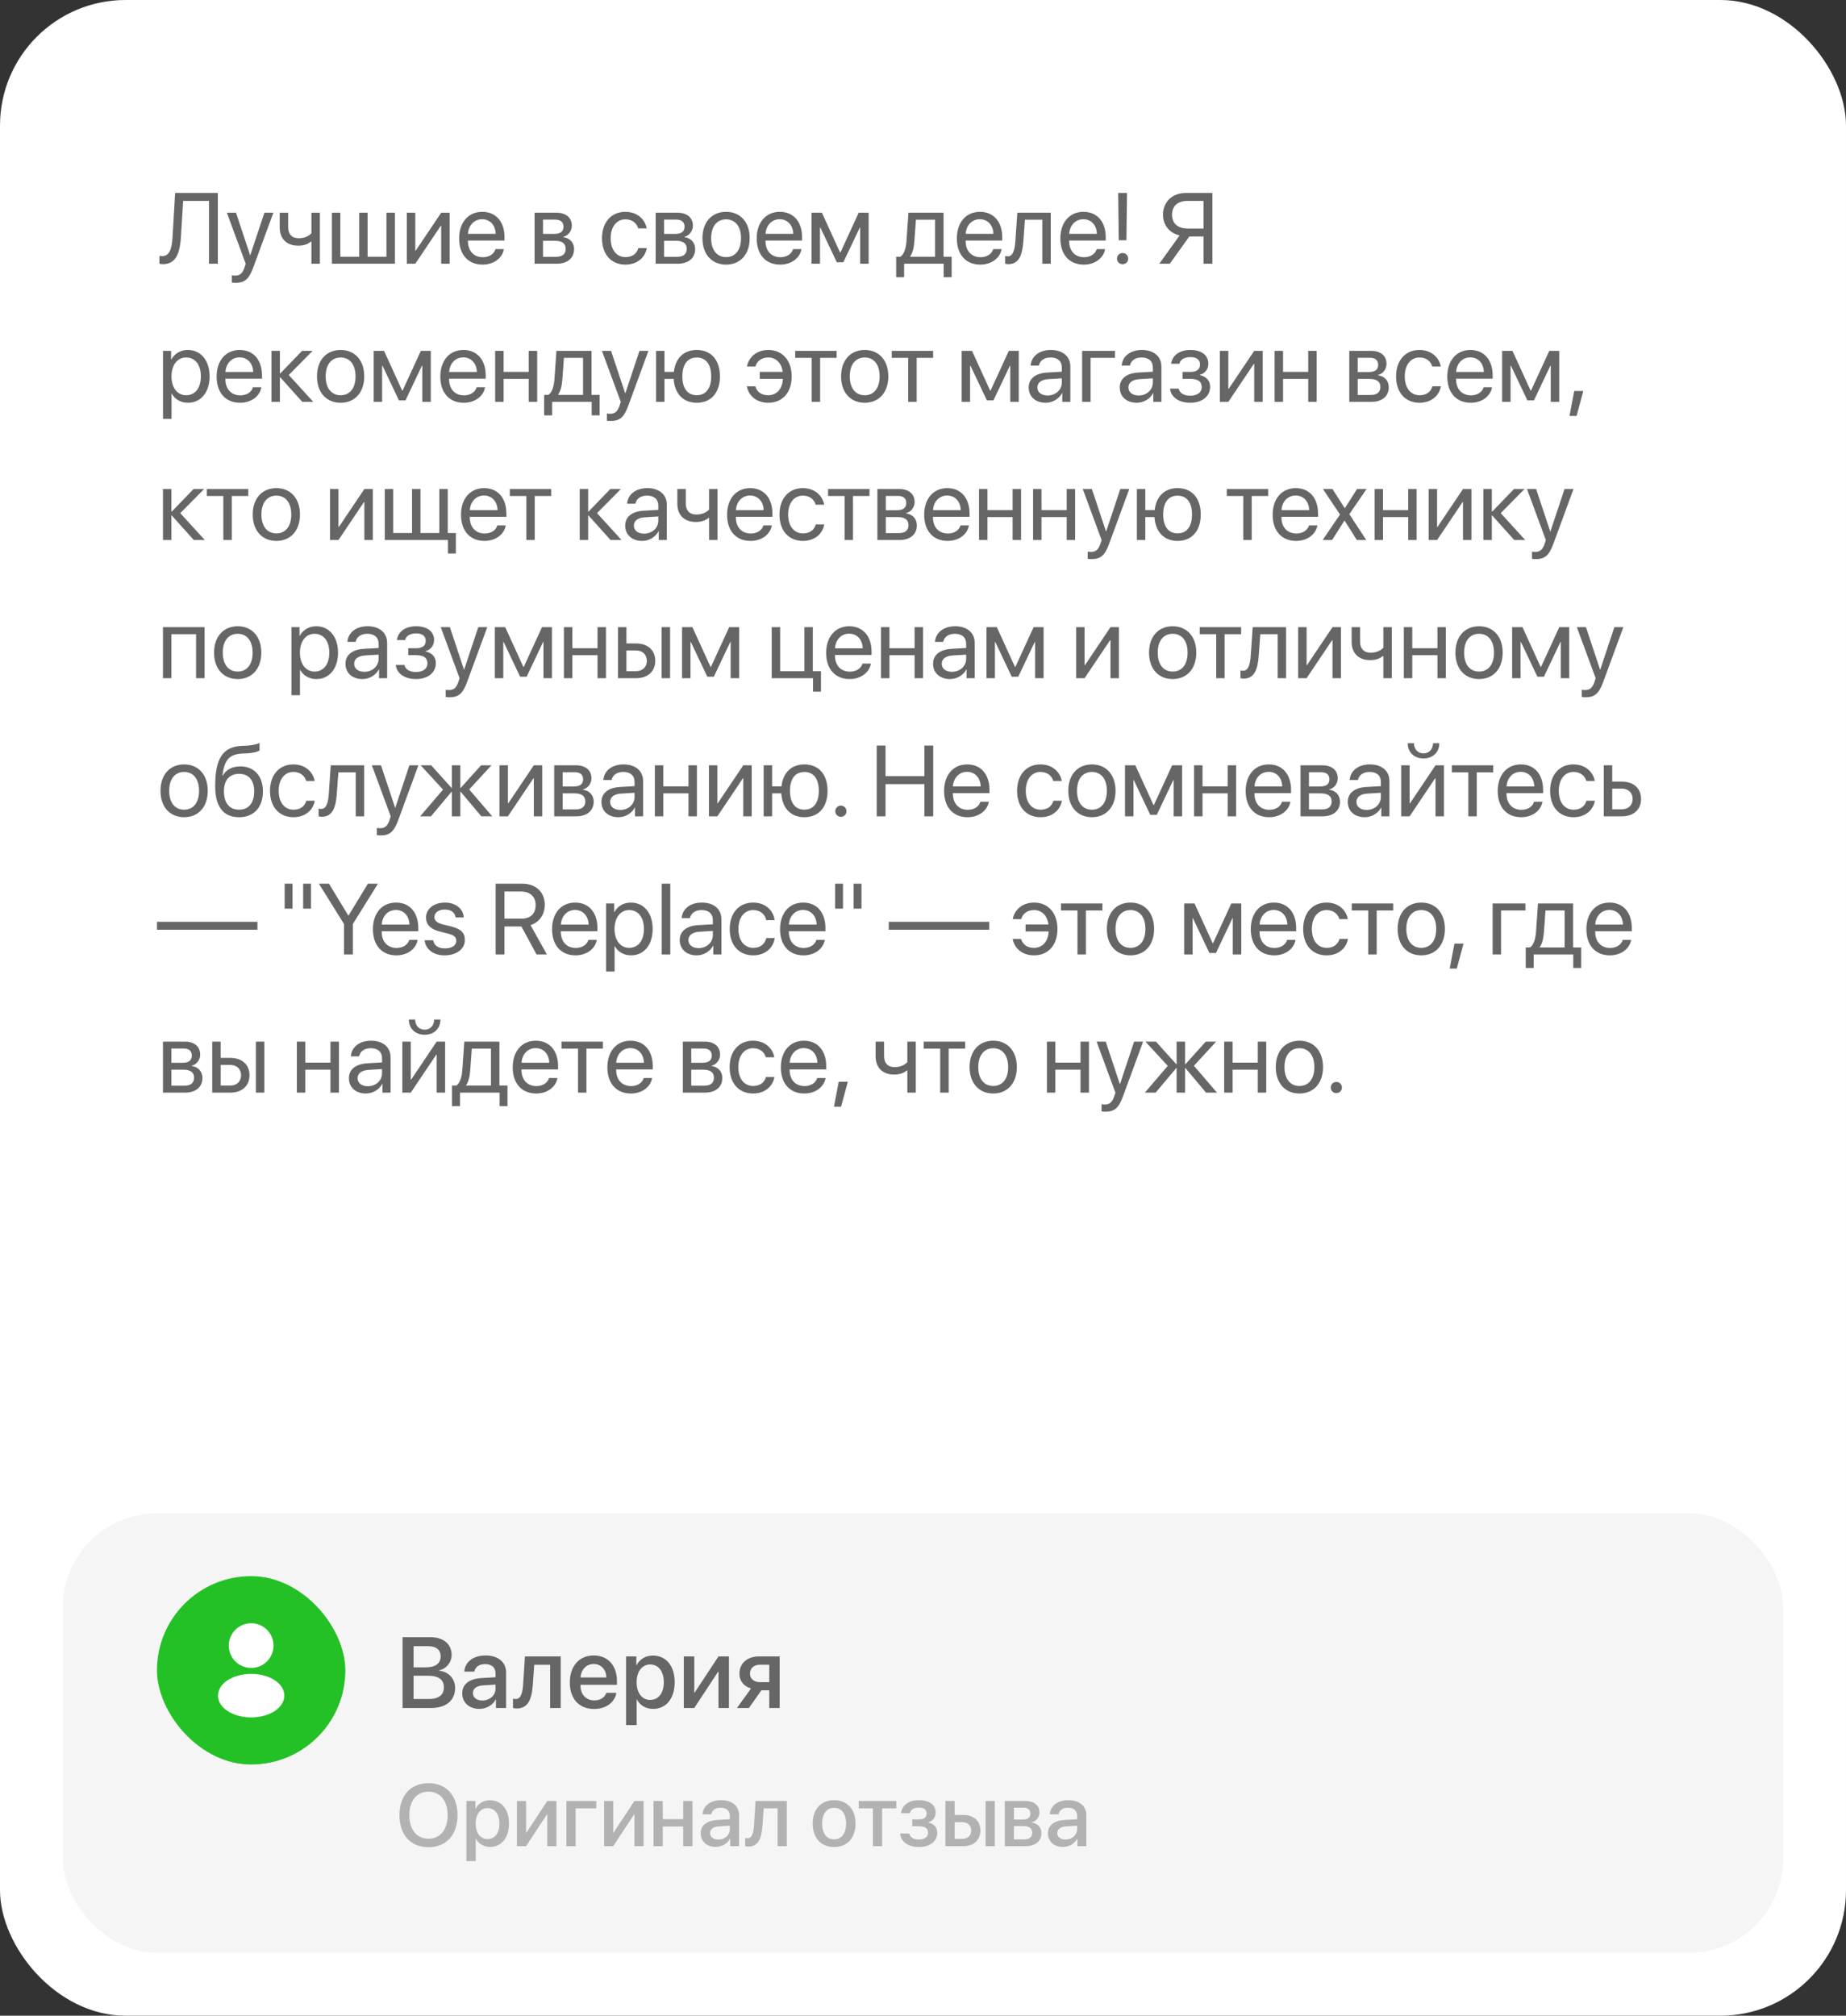 <?xml version="1.0" encoding="UTF-8"?> <svg xmlns="http://www.w3.org/2000/svg" width="294" height="321" viewBox="0 0 294 321" fill="none"><rect x="0" y="0" width="294" height="321" fill="#333333" stroke="none"/><rect width="294" height="321" rx="20" fill="white"></rect><rect x="10" y="241" width="274" height="70" rx="15" fill="#F5F5F5"></rect><path d="M68.243 283.972C71.08 283.972 72.864 285.934 72.864 289.071C72.864 292.209 71.08 294.164 68.243 294.164C65.399 294.164 63.622 292.209 63.622 289.071C63.622 285.934 65.399 283.972 68.243 283.972ZM68.243 285.318C66.37 285.318 65.188 286.768 65.188 289.071C65.188 291.368 66.37 292.817 68.243 292.817C70.116 292.817 71.292 291.368 71.292 289.071C71.292 286.768 70.116 285.318 68.243 285.318ZM78.032 286.692C79.857 286.692 81.061 288.128 81.061 290.404C81.061 292.681 79.864 294.123 78.06 294.123C77.027 294.123 76.207 293.617 75.797 292.817H75.763V296.379H74.286V286.809H75.715V288.046H75.742C76.166 287.219 76.993 286.692 78.032 286.692ZM77.643 292.872C78.811 292.872 79.543 291.915 79.543 290.404C79.543 288.9 78.811 287.937 77.643 287.937C76.515 287.937 75.756 288.921 75.756 290.404C75.756 291.901 76.508 292.872 77.643 292.872ZM83.788 294H82.332V286.809H83.788V291.847H83.843L87.165 286.809H88.621V294H87.165V288.948H87.11L83.788 294ZM94.972 287.978H91.677V294H90.207V286.809H94.972V287.978ZM97.665 294H96.209V286.809H97.665V291.847H97.72L101.042 286.809H102.498V294H101.042V288.948H100.987L97.665 294ZM108.808 294V290.869H105.554V294H104.084V286.809H105.554V289.707H108.808V286.809H110.277V294H108.808ZM114.399 292.954C115.432 292.954 116.238 292.243 116.238 291.307V290.739L114.468 290.849C113.586 290.91 113.087 291.3 113.087 291.915C113.087 292.544 113.606 292.954 114.399 292.954ZM113.989 294.123C112.581 294.123 111.597 293.248 111.597 291.956C111.597 290.698 112.561 289.926 114.27 289.83L116.238 289.714V289.16C116.238 288.36 115.698 287.882 114.796 287.882C113.941 287.882 113.408 288.292 113.278 288.935H111.884C111.966 287.636 113.073 286.679 114.851 286.679C116.594 286.679 117.708 287.602 117.708 289.044V294H116.293V292.817H116.259C115.842 293.617 114.933 294.123 113.989 294.123ZM121.434 290.726C121.297 292.763 120.784 294.068 119.171 294.068C118.932 294.068 118.761 294.027 118.672 293.993V292.694C118.74 292.715 118.877 292.749 119.062 292.749C119.759 292.749 120.005 291.915 120.087 290.664L120.333 286.809H125.316V294H123.847V287.978H121.632L121.434 290.726ZM132.843 294.137C130.785 294.137 129.432 292.722 129.432 290.404C129.432 288.094 130.792 286.679 132.843 286.679C134.894 286.679 136.254 288.094 136.254 290.404C136.254 292.722 134.9 294.137 132.843 294.137ZM132.843 292.92C134.005 292.92 134.75 292.004 134.75 290.404C134.75 288.812 133.998 287.896 132.843 287.896C131.688 287.896 130.936 288.812 130.936 290.404C130.936 292.004 131.688 292.92 132.843 292.92ZM142.748 286.809V287.978H140.492V294H139.022V287.978H136.767V286.809H142.748ZM146.33 294.137C144.648 294.137 143.479 293.31 143.35 291.983H144.806C144.956 292.605 145.503 292.947 146.33 292.947C147.273 292.947 147.8 292.51 147.8 291.874C147.8 291.156 147.314 290.828 146.337 290.828H145.284V289.741H146.316C147.144 289.741 147.574 289.427 147.574 288.798C147.574 288.244 147.178 287.854 146.337 287.854C145.544 287.854 145.011 288.196 144.915 288.757H143.5C143.65 287.479 144.724 286.679 146.33 286.679C148.073 286.679 149.017 287.458 149.017 288.654C149.017 289.386 148.565 290.008 147.868 290.186V290.24C148.784 290.452 149.27 291.047 149.27 291.867C149.27 293.234 148.114 294.137 146.33 294.137ZM156.974 294V286.809H158.437V294H156.974ZM153.282 290.186H152.038V292.838H153.282C154.13 292.838 154.677 292.305 154.677 291.512C154.677 290.712 154.123 290.186 153.282 290.186ZM150.568 294V286.809H152.038V289.03H153.412C155.073 289.03 156.146 289.994 156.146 291.512C156.146 293.036 155.073 294 153.412 294H150.568ZM162.996 287.882H161.485V289.769H162.853C163.687 289.769 164.104 289.447 164.104 288.812C164.104 288.217 163.714 287.882 162.996 287.882ZM162.948 290.801H161.485V292.927H163.112C163.946 292.927 164.397 292.558 164.397 291.867C164.397 291.156 163.919 290.801 162.948 290.801ZM160.029 294V286.809H163.297C164.698 286.809 165.546 287.506 165.546 288.641C165.546 289.386 165.013 290.062 164.322 290.192V290.247C165.252 290.37 165.867 291.026 165.867 291.929C165.867 293.193 164.896 294 163.338 294H160.029ZM169.702 292.954C170.734 292.954 171.541 292.243 171.541 291.307V290.739L169.771 290.849C168.889 290.91 168.39 291.3 168.39 291.915C168.39 292.544 168.909 292.954 169.702 292.954ZM169.292 294.123C167.884 294.123 166.899 293.248 166.899 291.956C166.899 290.698 167.863 289.926 169.572 289.83L171.541 289.714V289.16C171.541 288.36 171.001 287.882 170.099 287.882C169.244 287.882 168.711 288.292 168.581 288.935H167.187C167.269 287.636 168.376 286.679 170.153 286.679C171.896 286.679 173.011 287.602 173.011 289.044V294H171.596V292.817H171.562C171.145 293.617 170.235 294.123 169.292 294.123Z" fill="#B2B2B2"></path><path d="M68.641 272H64.117V260.727H68.617C70.617 260.727 71.93 261.836 71.93 263.539C71.93 264.734 71.047 265.805 69.922 265.992V266.055C71.453 266.227 72.484 267.312 72.484 268.812C72.484 270.797 71.039 272 68.641 272ZM65.867 262.156V265.523H67.828C69.344 265.523 70.18 264.898 70.18 263.781C70.18 262.734 69.461 262.156 68.195 262.156H65.867ZM65.867 270.57H68.281C69.859 270.57 70.695 269.922 70.695 268.703C70.695 267.484 69.836 266.859 68.18 266.859H65.867V270.57ZM76.82 270.805C78 270.805 78.922 269.992 78.922 268.922V268.273L76.898 268.398C75.891 268.469 75.32 268.914 75.32 269.617C75.32 270.336 75.914 270.805 76.82 270.805ZM76.352 272.141C74.742 272.141 73.617 271.141 73.617 269.664C73.617 268.227 74.719 267.344 76.672 267.234L78.922 267.102V266.469C78.922 265.555 78.305 265.008 77.273 265.008C76.297 265.008 75.688 265.477 75.539 266.211H73.945C74.039 264.727 75.305 263.633 77.336 263.633C79.328 263.633 80.602 264.688 80.602 266.336V272H78.984V270.648H78.945C78.469 271.562 77.43 272.141 76.352 272.141ZM84.859 268.258C84.703 270.586 84.117 272.078 82.273 272.078C82 272.078 81.805 272.031 81.703 271.992V270.508C81.781 270.531 81.938 270.57 82.148 270.57C82.945 270.57 83.227 269.617 83.32 268.188L83.602 263.781H89.297V272H87.617V265.117H85.086L84.859 268.258ZM94.555 264.992C93.375 264.992 92.547 265.891 92.461 267.133H96.57C96.531 265.875 95.734 264.992 94.555 264.992ZM96.562 269.586H98.164C97.93 271.086 96.508 272.156 94.625 272.156C92.211 272.156 90.75 270.523 90.75 267.93C90.75 265.352 92.234 263.633 94.555 263.633C96.836 263.633 98.258 265.242 98.258 267.734V268.312H92.453V268.414C92.453 269.844 93.312 270.789 94.664 270.789C95.625 270.789 96.336 270.305 96.562 269.586ZM103.992 263.648C106.078 263.648 107.453 265.289 107.453 267.891C107.453 270.492 106.086 272.141 104.023 272.141C102.844 272.141 101.906 271.562 101.438 270.648H101.398V274.719H99.711V263.781H101.344V265.195H101.375C101.859 264.25 102.805 263.648 103.992 263.648ZM103.547 270.711C104.883 270.711 105.719 269.617 105.719 267.891C105.719 266.172 104.883 265.07 103.547 265.07C102.258 265.07 101.391 266.195 101.391 267.891C101.391 269.602 102.25 270.711 103.547 270.711ZM110.57 272H108.906V263.781H110.57V269.539H110.633L114.43 263.781H116.094V272H114.43V266.227H114.367L110.57 272ZM121.023 267.883H122.516V265.109H121.023C120.062 265.109 119.445 265.656 119.445 266.547C119.445 267.328 120.07 267.883 121.023 267.883ZM122.516 272V269.18H121.266L119.273 272H117.367L119.609 268.891C118.469 268.555 117.766 267.703 117.766 266.555C117.766 264.844 119.016 263.781 120.938 263.781H124.172V272H122.516Z" fill="#666666"></path><rect x="25" y="251" width="30" height="30" rx="15" fill="#23C125"></rect><path d="M40 258.5C38.035 258.5 36.438 260.098 36.438 262.063C36.438 263.99 37.945 265.55 39.91 265.618C39.97 265.61 40.03 265.61 40.075 265.618C40.09 265.618 40.097 265.618 40.112 265.618C40.12 265.618 40.12 265.618 40.127 265.618C42.047 265.55 43.555 263.99 43.562 262.063C43.562 260.098 41.965 258.5 40 258.5Z" fill="white"></path><path d="M43.81 267.613C41.717 266.218 38.305 266.218 36.197 267.613C35.245 268.25 34.72 269.113 34.72 270.035C34.72 270.958 35.245 271.813 36.19 272.443C37.24 273.148 38.62 273.5 40 273.5C41.38 273.5 42.76 273.148 43.81 272.443C44.755 271.805 45.28 270.95 45.28 270.02C45.272 269.098 44.755 268.243 43.81 267.613Z" fill="white"></path><path d="M34.695 42H33.289V31.992H29.172L28.812 37.781C28.625 40.781 27.758 42.07 25.938 42.07C25.734 42.07 25.531 42.039 25.391 41.992V40.734C25.477 40.758 25.688 40.781 25.812 40.781C26.883 40.781 27.359 39.906 27.484 37.727L27.891 30.727H34.695V42ZM37.508 45.039C37.344 45.039 37.07 45.023 36.922 44.992V43.852C37.07 43.883 37.281 43.891 37.453 43.891C38.211 43.891 38.633 43.523 38.945 42.578L39.133 42.008L36.133 33.875H37.586L39.836 40.641H39.859L42.109 33.875H43.539L40.344 42.57C39.648 44.469 38.977 45.039 37.508 45.039ZM50.945 42H49.602V38.492H49.484C49.047 38.867 48.398 39.125 47.516 39.125C45.57 39.125 44.547 37.945 44.547 36.211V33.875H45.891V36.195C45.891 37.258 46.461 37.938 47.555 37.938C48.562 37.938 49.227 37.562 49.602 37.141V33.875H50.945V42ZM52.859 42V33.875H54.203V40.883H57.203V33.875H58.547V40.883H61.547V33.875H62.891V42H52.859ZM66.141 42H64.797V33.875H66.141V39.922H66.203L70.266 33.875H71.609V42H70.266V35.953H70.203L66.141 42ZM76.781 34.914C75.508 34.914 74.617 35.891 74.531 37.242H78.945C78.914 35.883 78.062 34.914 76.781 34.914ZM78.914 39.672H80.25C80.016 41.094 78.641 42.141 76.867 42.141C74.539 42.141 73.125 40.523 73.125 37.969C73.125 35.445 74.562 33.734 76.805 33.734C79 33.734 80.352 35.328 80.352 37.789V38.305H74.523V38.383C74.523 39.938 75.438 40.961 76.898 40.961C77.93 40.961 78.688 40.438 78.914 39.672ZM88.43 34.977H86.484V37.25H88.227C89.25 37.25 89.742 36.875 89.742 36.094C89.742 35.375 89.281 34.977 88.43 34.977ZM88.336 38.344H86.484V40.898H88.578C89.562 40.898 90.094 40.453 90.094 39.633C90.094 38.766 89.523 38.344 88.336 38.344ZM85.141 42V33.875H88.617C90.141 33.875 91.07 34.664 91.07 35.953C91.07 36.781 90.484 37.547 89.734 37.703V37.766C90.758 37.906 91.43 38.648 91.43 39.664C91.43 41.102 90.367 42 88.641 42H85.141ZM102.992 36.375H101.648C101.414 35.594 100.75 34.93 99.602 34.93C98.188 34.93 97.258 36.125 97.258 37.938C97.258 39.797 98.203 40.945 99.617 40.945C100.695 40.945 101.406 40.414 101.664 39.516H103.008C102.742 41.055 101.438 42.141 99.609 42.141C97.352 42.141 95.875 40.523 95.875 37.938C95.875 35.406 97.344 33.734 99.594 33.734C101.555 33.734 102.75 34.992 102.992 36.375ZM107.711 34.977H105.766V37.25H107.508C108.531 37.25 109.023 36.875 109.023 36.094C109.023 35.375 108.562 34.977 107.711 34.977ZM107.617 38.344H105.766V40.898H107.859C108.844 40.898 109.375 40.453 109.375 39.633C109.375 38.766 108.805 38.344 107.617 38.344ZM104.422 42V33.875H107.898C109.422 33.875 110.352 34.664 110.352 35.953C110.352 36.781 109.766 37.547 109.016 37.703V37.766C110.039 37.906 110.711 38.648 110.711 39.664C110.711 41.102 109.648 42 107.922 42H104.422ZM115.641 42.141C113.391 42.141 111.875 40.523 111.875 37.938C111.875 35.344 113.391 33.734 115.641 33.734C117.883 33.734 119.398 35.344 119.398 37.938C119.398 40.523 117.883 42.141 115.641 42.141ZM115.641 40.945C117.078 40.945 118.016 39.852 118.016 37.938C118.016 36.023 117.078 34.93 115.641 34.93C114.203 34.93 113.258 36.023 113.258 37.938C113.258 39.852 114.203 40.945 115.641 40.945ZM124.172 34.914C122.898 34.914 122.008 35.891 121.922 37.242H126.336C126.305 35.883 125.453 34.914 124.172 34.914ZM126.305 39.672H127.641C127.406 41.094 126.031 42.141 124.258 42.141C121.93 42.141 120.516 40.523 120.516 37.969C120.516 35.445 121.953 33.734 124.195 33.734C126.391 33.734 127.742 35.328 127.742 37.789V38.305H121.914V38.383C121.914 39.938 122.828 40.961 124.289 40.961C125.32 40.961 126.078 40.438 126.305 39.672ZM130.594 42H129.25V33.875H130.898L133.789 40.203H133.852L136.758 33.875H138.344V42H136.992V36.234H136.938L134.312 41.766H133.273L130.648 36.234H130.594V42ZM148.922 40.883V34.992H145.875L145.625 38.414C145.555 39.422 145.344 40.305 144.961 40.82V40.883H148.922ZM143.992 44.148H142.727V40.883H143.406C144 40.492 144.289 39.477 144.367 38.383L144.68 33.875H150.273V40.883H151.562V44.148H150.297V42H143.992V44.148ZM156.047 34.914C154.773 34.914 153.883 35.891 153.797 37.242H158.211C158.18 35.883 157.328 34.914 156.047 34.914ZM158.18 39.672H159.516C159.281 41.094 157.906 42.141 156.133 42.141C153.805 42.141 152.391 40.523 152.391 37.969C152.391 35.445 153.828 33.734 156.07 33.734C158.266 33.734 159.617 35.328 159.617 37.789V38.305H153.789V38.383C153.789 39.938 154.703 40.961 156.164 40.961C157.195 40.961 157.953 40.438 158.18 39.672ZM162.984 38.414C162.82 40.656 162.281 42.07 160.57 42.07C160.336 42.07 160.18 42.023 160.086 41.984V40.758C160.156 40.781 160.305 40.82 160.5 40.82C161.305 40.82 161.609 39.875 161.711 38.383L162.023 33.875H167.344V42H166V34.992H163.234L162.984 38.414ZM172.531 34.914C171.258 34.914 170.367 35.891 170.281 37.242H174.695C174.664 35.883 173.812 34.914 172.531 34.914ZM174.664 39.672H176C175.766 41.094 174.391 42.141 172.617 42.141C170.289 42.141 168.875 40.523 168.875 37.969C168.875 35.445 170.312 33.734 172.555 33.734C174.75 33.734 176.102 35.328 176.102 37.789V38.305H170.273V38.383C170.273 39.938 171.188 40.961 172.648 40.961C173.68 40.961 174.438 40.438 174.664 39.672ZM178.086 30.727H179.492L179.398 38.258H178.18L178.086 30.727ZM178.789 42.078C178.289 42.078 177.898 41.688 177.898 41.188C177.898 40.68 178.289 40.297 178.789 40.297C179.297 40.297 179.68 40.68 179.68 41.188C179.68 41.688 179.297 42.078 178.789 42.078ZM191.68 36.398V31.992H189.195C187.578 31.992 186.664 32.781 186.664 34.188C186.664 35.602 187.586 36.398 189.195 36.398H191.68ZM189.414 37.664L186.305 42H184.633L187.867 37.492C186.273 37.125 185.219 35.867 185.219 34.188C185.219 32.148 186.711 30.727 188.828 30.727H193.086V42H191.68V37.664H189.414ZM29.906 55.734C31.977 55.734 33.383 57.391 33.383 59.938C33.383 62.484 31.984 64.141 29.938 64.141C28.773 64.141 27.836 63.57 27.352 62.68H27.32V66.711H25.961V55.875H27.25V57.25H27.281C27.781 56.336 28.727 55.734 29.906 55.734ZM29.641 62.945C31.086 62.945 31.992 61.781 31.992 59.938C31.992 58.102 31.086 56.93 29.641 56.93C28.25 56.93 27.312 58.133 27.312 59.938C27.312 61.75 28.25 62.945 29.641 62.945ZM38.156 56.914C36.883 56.914 35.992 57.891 35.906 59.242H40.32C40.289 57.883 39.438 56.914 38.156 56.914ZM40.289 61.672H41.625C41.391 63.094 40.016 64.141 38.242 64.141C35.914 64.141 34.5 62.523 34.5 59.969C34.5 57.445 35.938 55.734 38.18 55.734C40.375 55.734 41.727 57.328 41.727 59.789V60.305H35.898V60.383C35.898 61.938 36.812 62.961 38.273 62.961C39.305 62.961 40.062 62.438 40.289 61.672ZM45.992 59.719L49.898 64H48.148L44.641 60.094H44.578V64H43.234V55.875H44.578V59.469H44.641L48.109 55.875H49.789L45.992 59.719ZM54.25 64.141C52 64.141 50.484 62.523 50.484 59.938C50.484 57.344 52 55.734 54.25 55.734C56.492 55.734 58.008 57.344 58.008 59.938C58.008 62.523 56.492 64.141 54.25 64.141ZM54.25 62.945C55.688 62.945 56.625 61.852 56.625 59.938C56.625 58.023 55.688 56.93 54.25 56.93C52.812 56.93 51.867 58.023 51.867 59.938C51.867 61.852 52.812 62.945 54.25 62.945ZM60.859 64H59.516V55.875H61.164L64.055 62.203H64.117L67.023 55.875H68.609V64H67.258V58.234H67.203L64.578 63.766H63.539L60.914 58.234H60.859V64ZM73.781 56.914C72.508 56.914 71.617 57.891 71.531 59.242H75.945C75.914 57.883 75.062 56.914 73.781 56.914ZM75.914 61.672H77.25C77.016 63.094 75.641 64.141 73.867 64.141C71.539 64.141 70.125 62.523 70.125 59.969C70.125 57.445 71.562 55.734 73.805 55.734C76 55.734 77.352 57.328 77.352 59.789V60.305H71.523V60.383C71.523 61.938 72.438 62.961 73.898 62.961C74.93 62.961 75.688 62.438 75.914 61.672ZM84.211 64V60.344H80.203V64H78.859V55.875H80.203V59.227H84.211V55.875H85.555V64H84.211ZM92.859 62.883V56.992H89.812L89.562 60.414C89.492 61.422 89.281 62.305 88.898 62.82V62.883H92.859ZM87.93 66.148H86.664V62.883H87.344C87.938 62.492 88.227 61.477 88.305 60.383L88.617 55.875H94.211V62.883H95.5V66.148H94.234V64H87.93V66.148ZM97.242 67.039C97.078 67.039 96.805 67.023 96.656 66.992V65.852C96.805 65.883 97.016 65.891 97.188 65.891C97.945 65.891 98.367 65.523 98.68 64.578L98.867 64.008L95.867 55.875H97.32L99.57 62.641H99.594L101.844 55.875H103.273L100.078 64.57C99.383 66.469 98.711 67.039 97.242 67.039ZM110.969 64.141C108.812 64.141 107.438 62.711 107.289 60.344H105.828V64H104.484V55.875H105.828V59.227H107.32C107.562 57.039 108.906 55.734 110.969 55.734C113.25 55.734 114.656 57.32 114.656 59.938C114.656 62.547 113.25 64.141 110.969 64.141ZM110.969 62.938C112.438 62.938 113.266 61.844 113.266 59.938C113.266 58.023 112.438 56.938 110.969 56.938C109.5 56.938 108.672 58.023 108.672 59.938C108.672 61.844 109.5 62.938 110.969 62.938ZM120.297 61.523C120.555 62.422 121.273 62.945 122.344 62.945C123.641 62.945 124.602 62.008 124.688 60.336H121.008V59.227H124.648C124.477 57.773 123.562 56.93 122.359 56.93C121.211 56.93 120.523 57.578 120.312 58.375H118.969C119.195 56.984 120.406 55.734 122.367 55.734C124.609 55.734 126.086 57.406 126.086 59.938C126.086 62.523 124.609 64.141 122.352 64.141C120.523 64.141 119.227 63.062 118.953 61.523H120.297ZM133.242 55.875V56.992H130.617V64H129.273V56.992H126.648V55.875H133.242ZM137.719 64.141C135.469 64.141 133.953 62.523 133.953 59.938C133.953 57.344 135.469 55.734 137.719 55.734C139.961 55.734 141.477 57.344 141.477 59.938C141.477 62.523 139.961 64.141 137.719 64.141ZM137.719 62.945C139.156 62.945 140.094 61.852 140.094 59.938C140.094 58.023 139.156 56.93 137.719 56.93C136.281 56.93 135.336 58.023 135.336 59.938C135.336 61.852 136.281 62.945 137.719 62.945ZM148.617 55.875V56.992H145.992V64H144.648V56.992H142.023V55.875H148.617ZM154.5 64H153.156V55.875H154.805L157.695 62.203H157.758L160.664 55.875H162.25V64H160.898V58.234H160.844L158.219 63.766H157.18L154.555 58.234H154.5V64ZM166.844 62.984C168.125 62.984 169.109 62.086 169.109 60.914V60.25L166.938 60.383C165.844 60.453 165.219 60.938 165.219 61.703C165.219 62.477 165.867 62.984 166.844 62.984ZM166.539 64.141C164.922 64.141 163.836 63.164 163.836 61.703C163.836 60.312 164.906 59.438 166.781 59.328L169.109 59.195V58.516C169.109 57.523 168.453 56.93 167.328 56.93C166.281 56.93 165.625 57.422 165.453 58.219H164.141C164.234 56.812 165.438 55.734 167.359 55.734C169.266 55.734 170.469 56.766 170.469 58.383V64H169.18V62.602H169.148C168.664 63.531 167.633 64.141 166.539 64.141ZM177.57 56.992H173.688V64H172.344V55.875H177.57V56.992ZM181.344 62.984C182.625 62.984 183.609 62.086 183.609 60.914V60.25L181.438 60.383C180.344 60.453 179.719 60.938 179.719 61.703C179.719 62.477 180.367 62.984 181.344 62.984ZM181.039 64.141C179.422 64.141 178.336 63.164 178.336 61.703C178.336 60.312 179.406 59.438 181.281 59.328L183.609 59.195V58.516C183.609 57.523 182.953 56.93 181.828 56.93C180.781 56.93 180.125 57.422 179.953 58.219H178.641C178.734 56.812 179.938 55.734 181.859 55.734C183.766 55.734 184.969 56.766 184.969 58.383V64H183.68V62.602H183.648C183.164 63.531 182.133 64.141 181.039 64.141ZM189.555 64.141C187.773 64.141 186.484 63.266 186.344 61.891H187.719C187.875 62.602 188.547 63.016 189.555 63.016C190.734 63.016 191.391 62.453 191.391 61.664C191.391 60.75 190.781 60.336 189.555 60.336H188.336V59.227H189.555C190.586 59.227 191.117 58.836 191.117 58.039C191.117 57.359 190.633 56.867 189.586 56.867C188.625 56.867 187.953 57.281 187.844 57.93H186.523C186.695 56.586 187.867 55.734 189.586 55.734C191.438 55.734 192.445 56.625 192.445 57.93C192.445 58.758 191.914 59.492 191.102 59.68V59.742C192.172 59.977 192.727 60.664 192.727 61.602C192.727 63.117 191.461 64.141 189.555 64.141ZM195.625 64H194.281V55.875H195.625V61.922H195.688L199.75 55.875H201.094V64H199.75V57.953H199.688L195.625 64ZM208.352 64V60.344H204.344V64H203V55.875H204.344V59.227H208.352V55.875H209.695V64H208.352ZM218.18 56.977H216.234V59.25H217.977C219 59.25 219.492 58.875 219.492 58.094C219.492 57.375 219.031 56.977 218.18 56.977ZM218.086 60.344H216.234V62.898H218.328C219.312 62.898 219.844 62.453 219.844 61.633C219.844 60.766 219.273 60.344 218.086 60.344ZM214.891 64V55.875H218.367C219.891 55.875 220.82 56.664 220.82 57.953C220.82 58.781 220.234 59.547 219.484 59.703V59.766C220.508 59.906 221.18 60.648 221.18 61.664C221.18 63.102 220.117 64 218.391 64H214.891ZM229.461 58.375H228.117C227.883 57.594 227.219 56.93 226.07 56.93C224.656 56.93 223.727 58.125 223.727 59.938C223.727 61.797 224.672 62.945 226.086 62.945C227.164 62.945 227.875 62.414 228.133 61.516H229.477C229.211 63.055 227.906 64.141 226.078 64.141C223.82 64.141 222.344 62.523 222.344 59.938C222.344 57.406 223.812 55.734 226.062 55.734C228.023 55.734 229.219 56.992 229.461 58.375ZM234.156 56.914C232.883 56.914 231.992 57.891 231.906 59.242H236.32C236.289 57.883 235.438 56.914 234.156 56.914ZM236.289 61.672H237.625C237.391 63.094 236.016 64.141 234.242 64.141C231.914 64.141 230.5 62.523 230.5 59.969C230.5 57.445 231.938 55.734 234.18 55.734C236.375 55.734 237.727 57.328 237.727 59.789V60.305H231.898V60.383C231.898 61.938 232.812 62.961 234.273 62.961C235.305 62.961 236.062 62.438 236.289 61.672ZM240.578 64H239.234V55.875H240.883L243.773 62.203H243.836L246.742 55.875H248.328V64H246.977V58.234H246.922L244.297 63.766H243.258L240.633 58.234H240.578V64ZM251.094 66.242H249.961L250.719 62.266H252.164L251.094 66.242ZM28.711 81.719L32.617 86H30.867L27.359 82.094H27.297V86H25.953V77.875H27.297V81.469H27.359L30.828 77.875H32.508L28.711 81.719ZM39.539 77.875V78.992H36.914V86H35.57V78.992H32.945V77.875H39.539ZM44.016 86.141C41.766 86.141 40.25 84.523 40.25 81.938C40.25 79.344 41.766 77.734 44.016 77.734C46.258 77.734 47.773 79.344 47.773 81.938C47.773 84.523 46.258 86.141 44.016 86.141ZM44.016 84.945C45.453 84.945 46.391 83.852 46.391 81.938C46.391 80.023 45.453 78.93 44.016 78.93C42.578 78.93 41.633 80.023 41.633 81.938C41.633 83.852 42.578 84.945 44.016 84.945ZM53.906 86H52.562V77.875H53.906V83.922H53.969L58.031 77.875H59.375V86H58.031V79.953H57.969L53.906 86ZM72.602 88.148H71.336V86H61.281V77.875H62.625V84.883H65.625V77.875H66.969V84.883H69.969V77.875H71.312V84.883H72.602V88.148ZM77.078 78.914C75.805 78.914 74.914 79.891 74.828 81.242H79.242C79.211 79.883 78.359 78.914 77.078 78.914ZM79.211 83.672H80.547C80.312 85.094 78.938 86.141 77.164 86.141C74.836 86.141 73.422 84.523 73.422 81.969C73.422 79.445 74.859 77.734 77.102 77.734C79.297 77.734 80.648 79.328 80.648 81.789V82.305H74.82V82.383C74.82 83.938 75.734 84.961 77.195 84.961C78.227 84.961 78.984 84.438 79.211 83.672ZM87.789 77.875V78.992H85.164V86H83.82V78.992H81.195V77.875H87.789ZM95.086 81.719L98.992 86H97.242L93.734 82.094H93.672V86H92.328V77.875H93.672V81.469H93.734L97.203 77.875H98.883L95.086 81.719ZM102.578 84.984C103.859 84.984 104.844 84.086 104.844 82.914V82.25L102.672 82.383C101.578 82.453 100.953 82.938 100.953 83.703C100.953 84.477 101.602 84.984 102.578 84.984ZM102.273 86.141C100.656 86.141 99.57 85.164 99.57 83.703C99.57 82.312 100.641 81.438 102.516 81.328L104.844 81.195V80.516C104.844 79.523 104.188 78.93 103.062 78.93C102.016 78.93 101.359 79.422 101.188 80.219H99.875C99.969 78.812 101.172 77.734 103.094 77.734C105 77.734 106.203 78.766 106.203 80.383V86H104.914V84.602H104.883C104.398 85.531 103.367 86.141 102.273 86.141ZM114.273 86H112.93V82.492H112.812C112.375 82.867 111.727 83.125 110.844 83.125C108.898 83.125 107.875 81.945 107.875 80.211V77.875H109.219V80.195C109.219 81.258 109.789 81.938 110.883 81.938C111.891 81.938 112.555 81.562 112.93 81.141V77.875H114.273V86ZM119.453 78.914C118.18 78.914 117.289 79.891 117.203 81.242H121.617C121.586 79.883 120.734 78.914 119.453 78.914ZM121.586 83.672H122.922C122.688 85.094 121.312 86.141 119.539 86.141C117.211 86.141 115.797 84.523 115.797 81.969C115.797 79.445 117.234 77.734 119.477 77.734C121.672 77.734 123.023 79.328 123.023 81.789V82.305H117.195V82.383C117.195 83.938 118.109 84.961 119.57 84.961C120.602 84.961 121.359 84.438 121.586 83.672ZM131.258 80.375H129.914C129.68 79.594 129.016 78.93 127.867 78.93C126.453 78.93 125.523 80.125 125.523 81.938C125.523 83.797 126.469 84.945 127.883 84.945C128.961 84.945 129.672 84.414 129.93 83.516H131.273C131.008 85.055 129.703 86.141 127.875 86.141C125.617 86.141 124.141 84.523 124.141 81.938C124.141 79.406 125.609 77.734 127.859 77.734C129.82 77.734 131.016 78.992 131.258 80.375ZM138.477 77.875V78.992H135.852V86H134.508V78.992H131.883V77.875H138.477ZM143.023 78.977H141.078V81.25H142.82C143.844 81.25 144.336 80.875 144.336 80.094C144.336 79.375 143.875 78.977 143.023 78.977ZM142.93 82.344H141.078V84.898H143.172C144.156 84.898 144.688 84.453 144.688 83.633C144.688 82.766 144.117 82.344 142.93 82.344ZM139.734 86V77.875H143.211C144.734 77.875 145.664 78.664 145.664 79.953C145.664 80.781 145.078 81.547 144.328 81.703V81.766C145.352 81.906 146.023 82.648 146.023 83.664C146.023 85.102 144.961 86 143.234 86H139.734ZM150.844 78.914C149.57 78.914 148.68 79.891 148.594 81.242H153.008C152.977 79.883 152.125 78.914 150.844 78.914ZM152.977 83.672H154.312C154.078 85.094 152.703 86.141 150.93 86.141C148.602 86.141 147.188 84.523 147.188 81.969C147.188 79.445 148.625 77.734 150.867 77.734C153.062 77.734 154.414 79.328 154.414 81.789V82.305H148.586V82.383C148.586 83.938 149.5 84.961 150.961 84.961C151.992 84.961 152.75 84.438 152.977 83.672ZM161.273 86V82.344H157.266V86H155.922V77.875H157.266V81.227H161.273V77.875H162.617V86H161.273ZM169.883 86V82.344H165.875V86H164.531V77.875H165.875V81.227H169.883V77.875H171.227V86H169.883ZM173.82 89.039C173.656 89.039 173.383 89.023 173.234 88.992V87.852C173.383 87.883 173.594 87.891 173.766 87.891C174.523 87.891 174.945 87.523 175.258 86.578L175.445 86.008L172.445 77.875H173.898L176.148 84.641H176.172L178.422 77.875H179.852L176.656 86.57C175.961 88.469 175.289 89.039 173.82 89.039ZM187.547 86.141C185.391 86.141 184.016 84.711 183.867 82.344H182.406V86H181.062V77.875H182.406V81.227H183.898C184.141 79.039 185.484 77.734 187.547 77.734C189.828 77.734 191.234 79.32 191.234 81.938C191.234 84.547 189.828 86.141 187.547 86.141ZM187.547 84.938C189.016 84.938 189.844 83.844 189.844 81.938C189.844 80.023 189.016 78.938 187.547 78.938C186.078 78.938 185.25 80.023 185.25 81.938C185.25 83.844 186.078 84.938 187.547 84.938ZM201.977 77.875V78.992H199.352V86H198.008V78.992H195.383V77.875H201.977ZM206.344 78.914C205.07 78.914 204.18 79.891 204.094 81.242H208.508C208.477 79.883 207.625 78.914 206.344 78.914ZM208.477 83.672H209.812C209.578 85.094 208.203 86.141 206.43 86.141C204.102 86.141 202.688 84.523 202.688 81.969C202.688 79.445 204.125 77.734 206.367 77.734C208.562 77.734 209.914 79.328 209.914 81.789V82.305H204.086V82.383C204.086 83.938 205 84.961 206.461 84.961C207.492 84.961 208.25 84.438 208.477 83.672ZM214.148 82.906H214.117L212.156 86H210.648L213.414 81.938L210.695 77.875H212.211L214.164 80.922H214.195L216.125 77.875H217.641L214.898 81.883L217.602 86H216.094L214.148 82.906ZM224.273 86V82.344H220.266V86H218.922V77.875H220.266V81.227H224.273V77.875H225.617V86H224.273ZM228.875 86H227.531V77.875H228.875V83.922H228.938L233 77.875H234.344V86H233V79.953H232.938L228.875 86ZM239.008 81.719L242.914 86H241.164L237.656 82.094H237.594V86H236.25V77.875H237.594V81.469H237.656L241.125 77.875H242.805L239.008 81.719ZM244.57 89.039C244.406 89.039 244.133 89.023 243.984 88.992V87.852C244.133 87.883 244.344 87.891 244.516 87.891C245.273 87.891 245.695 87.523 246.008 86.578L246.195 86.008L243.195 77.875H244.648L246.898 84.641H246.922L249.172 77.875H250.602L247.406 86.57C246.711 88.469 246.039 89.039 244.57 89.039ZM31.227 108V100.992H27.297V108H25.953V99.875H32.578V108H31.227ZM37.859 108.141C35.609 108.141 34.094 106.523 34.094 103.938C34.094 101.344 35.609 99.734 37.859 99.734C40.102 99.734 41.617 101.344 41.617 103.938C41.617 106.523 40.102 108.141 37.859 108.141ZM37.859 106.945C39.297 106.945 40.234 105.852 40.234 103.938C40.234 102.023 39.297 100.93 37.859 100.93C36.422 100.93 35.477 102.023 35.477 103.938C35.477 105.852 36.422 106.945 37.859 106.945ZM50.359 99.734C52.43 99.734 53.836 101.391 53.836 103.938C53.836 106.484 52.438 108.141 50.391 108.141C49.227 108.141 48.289 107.57 47.805 106.68H47.773V110.711H46.414V99.875H47.703V101.25H47.734C48.234 100.336 49.18 99.734 50.359 99.734ZM50.094 106.945C51.539 106.945 52.445 105.781 52.445 103.938C52.445 102.102 51.539 100.93 50.094 100.93C48.703 100.93 47.766 102.133 47.766 103.938C47.766 105.75 48.703 106.945 50.094 106.945ZM58.031 106.984C59.312 106.984 60.297 106.086 60.297 104.914V104.25L58.125 104.383C57.031 104.453 56.406 104.938 56.406 105.703C56.406 106.477 57.055 106.984 58.031 106.984ZM57.727 108.141C56.109 108.141 55.023 107.164 55.023 105.703C55.023 104.312 56.094 103.438 57.969 103.328L60.297 103.195V102.516C60.297 101.523 59.641 100.93 58.516 100.93C57.469 100.93 56.812 101.422 56.641 102.219H55.328C55.422 100.812 56.625 99.734 58.547 99.734C60.453 99.734 61.656 100.766 61.656 102.383V108H60.367V106.602H60.336C59.852 107.531 58.82 108.141 57.727 108.141ZM66.242 108.141C64.461 108.141 63.172 107.266 63.031 105.891H64.406C64.562 106.602 65.234 107.016 66.242 107.016C67.422 107.016 68.078 106.453 68.078 105.664C68.078 104.75 67.469 104.336 66.242 104.336H65.023V103.227H66.242C67.273 103.227 67.805 102.836 67.805 102.039C67.805 101.359 67.32 100.867 66.273 100.867C65.312 100.867 64.641 101.281 64.531 101.93H63.211C63.383 100.586 64.555 99.734 66.273 99.734C68.125 99.734 69.133 100.625 69.133 101.93C69.133 102.758 68.602 103.492 67.789 103.68V103.742C68.859 103.977 69.414 104.664 69.414 105.602C69.414 107.117 68.148 108.141 66.242 108.141ZM71.57 111.039C71.406 111.039 71.133 111.023 70.984 110.992V109.852C71.133 109.883 71.344 109.891 71.516 109.891C72.273 109.891 72.695 109.523 73.008 108.578L73.195 108.008L70.195 99.875H71.648L73.898 106.641H73.922L76.172 99.875H77.602L74.406 108.57C73.711 110.469 73.039 111.039 71.57 111.039ZM80.156 108H78.812V99.875H80.461L83.352 106.203H83.414L86.32 99.875H87.906V108H86.555V102.234H86.5L83.875 107.766H82.836L80.211 102.234H80.156V108ZM95.164 108V104.344H91.156V108H89.812V99.875H91.156V103.227H95.164V99.875H96.508V108H95.164ZM105.375 108V99.875H106.719V108H105.375ZM101.281 103.586H99.766V106.883H101.281C102.336 106.883 103.016 106.227 103.016 105.234C103.016 104.234 102.328 103.586 101.281 103.586ZM98.422 108V99.875H99.766V102.469H101.305C103.164 102.469 104.359 103.539 104.359 105.234C104.359 106.93 103.164 108 101.305 108H98.422ZM109.969 108H108.625V99.875H110.273L113.164 106.203H113.227L116.133 99.875H117.719V108H116.367V102.234H116.312L113.688 107.766H112.648L110.023 102.234H109.969V108ZM130.75 110.148H129.484V108H122.906V99.875H124.25V106.883H128.109V99.875H129.453V106.883H130.75V110.148ZM135.234 100.914C133.961 100.914 133.07 101.891 132.984 103.242H137.398C137.367 101.883 136.516 100.914 135.234 100.914ZM137.367 105.672H138.703C138.469 107.094 137.094 108.141 135.32 108.141C132.992 108.141 131.578 106.523 131.578 103.969C131.578 101.445 133.016 99.734 135.258 99.734C137.453 99.734 138.805 101.328 138.805 103.789V104.305H132.977V104.383C132.977 105.938 133.891 106.961 135.352 106.961C136.383 106.961 137.141 106.438 137.367 105.672ZM145.664 108V104.344H141.656V108H140.312V99.875H141.656V103.227H145.664V99.875H147.008V108H145.664ZM151.609 106.984C152.891 106.984 153.875 106.086 153.875 104.914V104.25L151.703 104.383C150.609 104.453 149.984 104.938 149.984 105.703C149.984 106.477 150.633 106.984 151.609 106.984ZM151.305 108.141C149.688 108.141 148.602 107.164 148.602 105.703C148.602 104.312 149.672 103.438 151.547 103.328L153.875 103.195V102.516C153.875 101.523 153.219 100.93 152.094 100.93C151.047 100.93 150.391 101.422 150.219 102.219H148.906C149 100.812 150.203 99.734 152.125 99.734C154.031 99.734 155.234 100.766 155.234 102.383V108H153.945V106.602H153.914C153.43 107.531 152.398 108.141 151.305 108.141ZM158.453 108H157.109V99.875H158.758L161.648 106.203H161.711L164.617 99.875H166.203V108H164.852V102.234H164.797L162.172 107.766H161.133L158.508 102.234H158.453V108ZM172.734 108H171.391V99.875H172.734V105.922H172.797L176.859 99.875H178.203V108H176.859V101.953H176.797L172.734 108ZM186.766 108.141C184.516 108.141 183 106.523 183 103.938C183 101.344 184.516 99.734 186.766 99.734C189.008 99.734 190.523 101.344 190.523 103.938C190.523 106.523 189.008 108.141 186.766 108.141ZM186.766 106.945C188.203 106.945 189.141 105.852 189.141 103.938C189.141 102.023 188.203 100.93 186.766 100.93C185.328 100.93 184.383 102.023 184.383 103.938C184.383 105.852 185.328 106.945 186.766 106.945ZM197.664 99.875V100.992H195.039V108H193.695V100.992H191.07V99.875H197.664ZM200.469 104.414C200.305 106.656 199.766 108.07 198.055 108.07C197.82 108.07 197.664 108.023 197.57 107.984V106.758C197.641 106.781 197.789 106.82 197.984 106.82C198.789 106.82 199.094 105.875 199.195 104.383L199.508 99.875H204.828V108H203.484V100.992H200.719L200.469 104.414ZM208.094 108H206.75V99.875H208.094V105.922H208.156L212.219 99.875H213.562V108H212.219V101.953H212.156L208.094 108ZM221.664 108H220.32V104.492H220.203C219.766 104.867 219.117 105.125 218.234 105.125C216.289 105.125 215.266 103.945 215.266 102.211V99.875H216.609V102.195C216.609 103.258 217.18 103.938 218.273 103.938C219.281 103.938 219.945 103.562 220.32 103.141V99.875H221.664V108ZM228.93 108V104.344H224.922V108H223.578V99.875H224.922V103.227H228.93V99.875H230.273V108H228.93ZM235.562 108.141C233.312 108.141 231.797 106.523 231.797 103.938C231.797 101.344 233.312 99.734 235.562 99.734C237.805 99.734 239.32 101.344 239.32 103.938C239.32 106.523 237.805 108.141 235.562 108.141ZM235.562 106.945C237 106.945 237.938 105.852 237.938 103.938C237.938 102.023 237 100.93 235.562 100.93C234.125 100.93 233.18 102.023 233.18 103.938C233.18 105.852 234.125 106.945 235.562 106.945ZM242.172 108H240.828V99.875H242.477L245.367 106.203H245.43L248.336 99.875H249.922V108H248.57V102.234H248.516L245.891 107.766H244.852L242.227 102.234H242.172V108ZM252.508 111.039C252.344 111.039 252.07 111.023 251.922 110.992V109.852C252.07 109.883 252.281 109.891 252.453 109.891C253.211 109.891 253.633 109.523 253.945 108.578L254.133 108.008L251.133 99.875H252.586L254.836 106.641H254.859L257.109 99.875H258.539L255.344 108.57C254.648 110.469 253.977 111.039 252.508 111.039ZM29.328 130.141C27.078 130.141 25.562 128.523 25.562 125.938C25.562 123.344 27.078 121.734 29.328 121.734C31.57 121.734 33.086 123.344 33.086 125.938C33.086 128.523 31.57 130.141 29.328 130.141ZM29.328 128.945C30.766 128.945 31.703 127.852 31.703 125.938C31.703 124.023 30.766 122.93 29.328 122.93C27.891 122.93 26.945 124.023 26.945 125.938C26.945 127.852 27.891 128.945 29.328 128.945ZM38.078 130.141C35.586 130.141 34.273 128.469 34.273 125.242C34.273 120.758 35.461 118.891 38.617 118.773L39.219 118.75C40 118.711 40.875 118.555 41.336 118.312V119.5C41.078 119.734 40.219 119.938 39.281 119.977L38.68 120C36.422 120.086 35.75 121.078 35.422 123.508H35.484C36.016 122.547 37.031 122.047 38.281 122.047C40.477 122.047 41.875 123.594 41.875 126.016C41.875 128.57 40.43 130.141 38.078 130.141ZM38.078 128.938C39.602 128.938 40.484 127.883 40.484 126.016C40.484 124.242 39.602 123.234 38.078 123.234C36.547 123.234 35.664 124.242 35.664 126.016C35.664 127.883 36.547 128.938 38.078 128.938ZM50.117 124.375H48.773C48.539 123.594 47.875 122.93 46.727 122.93C45.312 122.93 44.383 124.125 44.383 125.938C44.383 127.797 45.328 128.945 46.742 128.945C47.82 128.945 48.531 128.414 48.789 127.516H50.133C49.867 129.055 48.562 130.141 46.734 130.141C44.477 130.141 43 128.523 43 125.938C43 123.406 44.469 121.734 46.719 121.734C48.68 121.734 49.875 122.992 50.117 124.375ZM53.641 126.414C53.477 128.656 52.938 130.07 51.227 130.07C50.992 130.07 50.836 130.023 50.742 129.984V128.758C50.812 128.781 50.961 128.82 51.156 128.82C51.961 128.82 52.266 127.875 52.367 126.383L52.68 121.875H58V130H56.656V122.992H53.891L53.641 126.414ZM60.602 133.039C60.438 133.039 60.164 133.023 60.016 132.992V131.852C60.164 131.883 60.375 131.891 60.547 131.891C61.305 131.891 61.727 131.523 62.039 130.578L62.227 130.008L59.227 121.875H60.68L62.93 128.641H62.953L65.203 121.875H66.633L63.438 130.57C62.742 132.469 62.07 133.039 60.602 133.039ZM74.727 125.719L78.398 130H76.656L73.375 126.094H73.312V130H71.969V126.094H71.914L68.633 130H66.914L70.562 125.742L67 121.875H68.672L71.914 125.469H71.969V121.875H73.312V125.469H73.375L76.617 121.875H78.273L74.727 125.719ZM80.891 130H79.547V121.875H80.891V127.922H80.953L85.016 121.875H86.359V130H85.016V123.953H84.953L80.891 130ZM91.555 122.977H89.609V125.25H91.352C92.375 125.25 92.867 124.875 92.867 124.094C92.867 123.375 92.406 122.977 91.555 122.977ZM91.461 126.344H89.609V128.898H91.703C92.688 128.898 93.219 128.453 93.219 127.633C93.219 126.766 92.648 126.344 91.461 126.344ZM88.266 130V121.875H91.742C93.266 121.875 94.195 122.664 94.195 123.953C94.195 124.781 93.609 125.547 92.859 125.703V125.766C93.883 125.906 94.555 126.648 94.555 127.664C94.555 129.102 93.492 130 91.766 130H88.266ZM98.797 128.984C100.078 128.984 101.062 128.086 101.062 126.914V126.25L98.891 126.383C97.797 126.453 97.172 126.938 97.172 127.703C97.172 128.477 97.82 128.984 98.797 128.984ZM98.492 130.141C96.875 130.141 95.789 129.164 95.789 127.703C95.789 126.312 96.859 125.438 98.734 125.328L101.062 125.195V124.516C101.062 123.523 100.406 122.93 99.281 122.93C98.234 122.93 97.578 123.422 97.406 124.219H96.094C96.188 122.812 97.391 121.734 99.312 121.734C101.219 121.734 102.422 122.766 102.422 124.383V130H101.133V128.602H101.102C100.617 129.531 99.586 130.141 98.492 130.141ZM109.648 130V126.344H105.641V130H104.297V121.875H105.641V125.227H109.648V121.875H110.992V130H109.648ZM114.25 130H112.906V121.875H114.25V127.922H114.312L118.375 121.875H119.719V130H118.375V123.953H118.312L114.25 130ZM128.109 130.141C125.953 130.141 124.578 128.711 124.43 126.344H122.969V130H121.625V121.875H122.969V125.227H124.461C124.703 123.039 126.047 121.734 128.109 121.734C130.391 121.734 131.797 123.32 131.797 125.938C131.797 128.547 130.391 130.141 128.109 130.141ZM128.109 128.938C129.578 128.938 130.406 127.844 130.406 125.938C130.406 124.023 129.578 122.938 128.109 122.938C126.641 122.938 125.812 124.023 125.812 125.938C125.812 127.844 126.641 128.938 128.109 128.938ZM133.922 130.078C133.422 130.078 133.031 129.688 133.031 129.188C133.031 128.688 133.422 128.297 133.922 128.297C134.422 128.297 134.812 128.688 134.812 129.188C134.812 129.688 134.422 130.078 133.922 130.078ZM148.625 130H147.219V124.867H141.031V130H139.625V118.727H141.031V123.602H147.219V118.727H148.625V130ZM154.016 122.914C152.742 122.914 151.852 123.891 151.766 125.242H156.18C156.148 123.883 155.297 122.914 154.016 122.914ZM156.148 127.672H157.484C157.25 129.094 155.875 130.141 154.102 130.141C151.773 130.141 150.359 128.523 150.359 125.969C150.359 123.445 151.797 121.734 154.039 121.734C156.234 121.734 157.586 123.328 157.586 125.789V126.305H151.758V126.383C151.758 127.938 152.672 128.961 154.133 128.961C155.164 128.961 155.922 128.438 156.148 127.672ZM169.102 124.375H167.758C167.523 123.594 166.859 122.93 165.711 122.93C164.297 122.93 163.367 124.125 163.367 125.938C163.367 127.797 164.312 128.945 165.727 128.945C166.805 128.945 167.516 128.414 167.773 127.516H169.117C168.852 129.055 167.547 130.141 165.719 130.141C163.461 130.141 161.984 128.523 161.984 125.938C161.984 123.406 163.453 121.734 165.703 121.734C167.664 121.734 168.859 122.992 169.102 124.375ZM173.906 130.141C171.656 130.141 170.141 128.523 170.141 125.938C170.141 123.344 171.656 121.734 173.906 121.734C176.148 121.734 177.664 123.344 177.664 125.938C177.664 128.523 176.148 130.141 173.906 130.141ZM173.906 128.945C175.344 128.945 176.281 127.852 176.281 125.938C176.281 124.023 175.344 122.93 173.906 122.93C172.469 122.93 171.523 124.023 171.523 125.938C171.523 127.852 172.469 128.945 173.906 128.945ZM180.516 130H179.172V121.875H180.82L183.711 128.203H183.773L186.68 121.875H188.266V130H186.914V124.234H186.859L184.234 129.766H183.195L180.57 124.234H180.516V130ZM195.523 130V126.344H191.516V130H190.172V121.875H191.516V125.227H195.523V121.875H196.867V130H195.523ZM202.047 122.914C200.773 122.914 199.883 123.891 199.797 125.242H204.211C204.18 123.883 203.328 122.914 202.047 122.914ZM204.18 127.672H205.516C205.281 129.094 203.906 130.141 202.133 130.141C199.805 130.141 198.391 128.523 198.391 125.969C198.391 123.445 199.828 121.734 202.07 121.734C204.266 121.734 205.617 123.328 205.617 125.789V126.305H199.789V126.383C199.789 127.938 200.703 128.961 202.164 128.961C203.195 128.961 203.953 128.438 204.18 127.672ZM210.414 122.977H208.469V125.25H210.211C211.234 125.25 211.727 124.875 211.727 124.094C211.727 123.375 211.266 122.977 210.414 122.977ZM210.32 126.344H208.469V128.898H210.562C211.547 128.898 212.078 128.453 212.078 127.633C212.078 126.766 211.508 126.344 210.32 126.344ZM207.125 130V121.875H210.602C212.125 121.875 213.055 122.664 213.055 123.953C213.055 124.781 212.469 125.547 211.719 125.703V125.766C212.742 125.906 213.414 126.648 213.414 127.664C213.414 129.102 212.352 130 210.625 130H207.125ZM217.656 128.984C218.938 128.984 219.922 128.086 219.922 126.914V126.25L217.75 126.383C216.656 126.453 216.031 126.938 216.031 127.703C216.031 128.477 216.68 128.984 217.656 128.984ZM217.352 130.141C215.734 130.141 214.648 129.164 214.648 127.703C214.648 126.312 215.719 125.438 217.594 125.328L219.922 125.195V124.516C219.922 123.523 219.266 122.93 218.141 122.93C217.094 122.93 216.438 123.422 216.266 124.219H214.953C215.047 122.812 216.25 121.734 218.172 121.734C220.078 121.734 221.281 122.766 221.281 124.383V130H219.992V128.602H219.961C219.477 129.531 218.445 130.141 217.352 130.141ZM224.5 130H223.156V121.875H224.5V127.922H224.562L228.625 121.875H229.969V130H228.625V123.953H228.562L224.5 130ZM224.195 118.359H225.195C225.195 119.266 225.781 119.977 226.711 119.977C227.641 119.977 228.227 119.266 228.227 118.359H229.227C229.227 119.797 228.203 120.781 226.711 120.781C225.219 120.781 224.195 119.797 224.195 118.359ZM237.82 121.875V122.992H235.195V130H233.852V122.992H231.227V121.875H237.82ZM242.188 122.914C240.914 122.914 240.023 123.891 239.938 125.242H244.352C244.32 123.883 243.469 122.914 242.188 122.914ZM244.32 127.672H245.656C245.422 129.094 244.047 130.141 242.273 130.141C239.945 130.141 238.531 128.523 238.531 125.969C238.531 123.445 239.969 121.734 242.211 121.734C244.406 121.734 245.758 123.328 245.758 125.789V126.305H239.93V126.383C239.93 127.938 240.844 128.961 242.305 128.961C243.336 128.961 244.094 128.438 244.32 127.672ZM253.992 124.375H252.648C252.414 123.594 251.75 122.93 250.602 122.93C249.188 122.93 248.258 124.125 248.258 125.938C248.258 127.797 249.203 128.945 250.617 128.945C251.695 128.945 252.406 128.414 252.664 127.516H254.008C253.742 129.055 252.438 130.141 250.609 130.141C248.352 130.141 246.875 128.523 246.875 125.938C246.875 123.406 248.344 121.734 250.594 121.734C252.555 121.734 253.75 122.992 253.992 124.375ZM258.281 125.586H256.766V128.883H258.281C259.336 128.883 260.016 128.227 260.016 127.234C260.016 126.234 259.328 125.586 258.281 125.586ZM255.422 130V121.875H256.766V124.469H258.305C260.164 124.469 261.359 125.539 261.359 127.234C261.359 128.93 260.164 130 258.305 130H255.422ZM41 148.062H25V146.797H41V148.062ZM46.586 144.703H45.336V140.727H46.586V144.703ZM49.531 144.703H48.281V140.727H49.531V144.703ZM56.195 152H54.789V147.148L50.789 140.727H52.391L55.469 145.789H55.516L58.594 140.727H60.195L56.195 147.148V152ZM63.047 144.914C61.773 144.914 60.883 145.891 60.797 147.242H65.211C65.18 145.883 64.328 144.914 63.047 144.914ZM65.18 149.672H66.516C66.281 151.094 64.906 152.141 63.133 152.141C60.805 152.141 59.391 150.523 59.391 147.969C59.391 145.445 60.828 143.734 63.07 143.734C65.266 143.734 66.617 145.328 66.617 147.789V148.305H60.789V148.383C60.789 149.938 61.703 150.961 63.164 150.961C64.195 150.961 64.953 150.438 65.18 149.672ZM67.852 146.117C67.852 144.727 69.094 143.734 70.883 143.734C72.562 143.734 73.797 144.734 73.859 146.109H72.562C72.469 145.328 71.836 144.844 70.836 144.844C69.844 144.844 69.188 145.336 69.188 146.047C69.188 146.609 69.617 146.984 70.539 147.219L71.797 147.523C73.438 147.938 74.031 148.531 74.031 149.727C74.031 151.141 72.695 152.141 70.797 152.141C69.016 152.141 67.773 151.172 67.633 149.734H68.992C69.141 150.578 69.781 151.031 70.883 151.031C71.984 151.031 72.664 150.562 72.664 149.828C72.664 149.25 72.328 148.938 71.414 148.695L69.984 148.328C68.555 147.961 67.852 147.227 67.852 146.117ZM80.344 141.977V146.297H83.039C84.484 146.297 85.305 145.516 85.305 144.133C85.305 142.781 84.43 141.977 82.977 141.977H80.344ZM80.344 147.539V152H78.938V140.727H83.164C85.336 140.727 86.758 142.055 86.758 144.086C86.758 145.656 85.906 146.875 84.492 147.32L87.102 152H85.453L83.039 147.539H80.344ZM91.578 144.914C90.305 144.914 89.414 145.891 89.328 147.242H93.742C93.711 145.883 92.859 144.914 91.578 144.914ZM93.711 149.672H95.047C94.812 151.094 93.438 152.141 91.664 152.141C89.336 152.141 87.922 150.523 87.922 147.969C87.922 145.445 89.359 143.734 91.602 143.734C93.797 143.734 95.148 145.328 95.148 147.789V148.305H89.32V148.383C89.32 149.938 90.234 150.961 91.695 150.961C92.727 150.961 93.484 150.438 93.711 149.672ZM100.469 143.734C102.539 143.734 103.945 145.391 103.945 147.938C103.945 150.484 102.547 152.141 100.5 152.141C99.336 152.141 98.398 151.57 97.914 150.68H97.883V154.711H96.523V143.875H97.812V145.25H97.844C98.344 144.336 99.289 143.734 100.469 143.734ZM100.203 150.945C101.648 150.945 102.555 149.781 102.555 147.938C102.555 146.102 101.648 144.93 100.203 144.93C98.812 144.93 97.875 146.133 97.875 147.938C97.875 149.75 98.812 150.945 100.203 150.945ZM105.391 152V140.727H106.75V152H105.391ZM111.266 150.984C112.547 150.984 113.531 150.086 113.531 148.914V148.25L111.359 148.383C110.266 148.453 109.641 148.938 109.641 149.703C109.641 150.477 110.289 150.984 111.266 150.984ZM110.961 152.141C109.344 152.141 108.258 151.164 108.258 149.703C108.258 148.312 109.328 147.438 111.203 147.328L113.531 147.195V146.516C113.531 145.523 112.875 144.93 111.75 144.93C110.703 144.93 110.047 145.422 109.875 146.219H108.562C108.656 144.812 109.859 143.734 111.781 143.734C113.688 143.734 114.891 144.766 114.891 146.383V152H113.602V150.602H113.57C113.086 151.531 112.055 152.141 110.961 152.141ZM123.367 146.539H122.039C121.844 145.656 121.156 144.93 119.961 144.93C118.555 144.93 117.602 146.094 117.602 147.938C117.602 149.828 118.57 150.945 119.977 150.945C121.086 150.945 121.812 150.359 122.047 149.383H123.383C123.172 151 121.812 152.141 119.969 152.141C117.719 152.141 116.219 150.555 116.219 147.938C116.219 145.375 117.711 143.734 119.953 143.734C121.984 143.734 123.195 145.078 123.367 146.539ZM127.891 144.914C126.617 144.914 125.727 145.891 125.641 147.242H130.055C130.023 145.883 129.172 144.914 127.891 144.914ZM130.023 149.672H131.359C131.125 151.094 129.75 152.141 127.977 152.141C125.648 152.141 124.234 150.523 124.234 147.969C124.234 145.445 125.672 143.734 127.914 143.734C130.109 143.734 131.461 145.328 131.461 147.789V148.305H125.633V148.383C125.633 149.938 126.547 150.961 128.008 150.961C129.039 150.961 129.797 150.438 130.023 149.672ZM134.258 144.703H133.008V140.727H134.258V144.703ZM137.203 144.703H135.953V140.727H137.203V144.703ZM157.547 148.062H141.547V146.797H157.547V148.062ZM162.625 149.523C162.883 150.422 163.602 150.945 164.672 150.945C165.969 150.945 166.93 150.008 167.016 148.336H163.336V147.227H166.977C166.805 145.773 165.891 144.93 164.688 144.93C163.539 144.93 162.852 145.578 162.641 146.375H161.297C161.523 144.984 162.734 143.734 164.695 143.734C166.938 143.734 168.414 145.406 168.414 147.938C168.414 150.523 166.938 152.141 164.68 152.141C162.852 152.141 161.555 151.062 161.281 149.523H162.625ZM175.57 143.875V144.992H172.945V152H171.602V144.992H168.977V143.875H175.57ZM180.047 152.141C177.797 152.141 176.281 150.523 176.281 147.938C176.281 145.344 177.797 143.734 180.047 143.734C182.289 143.734 183.805 145.344 183.805 147.938C183.805 150.523 182.289 152.141 180.047 152.141ZM180.047 150.945C181.484 150.945 182.422 149.852 182.422 147.938C182.422 146.023 181.484 144.93 180.047 144.93C178.609 144.93 177.664 146.023 177.664 147.938C177.664 149.852 178.609 150.945 180.047 150.945ZM189.938 152H188.594V143.875H190.242L193.133 150.203H193.195L196.102 143.875H197.688V152H196.336V146.234H196.281L193.656 151.766H192.617L189.992 146.234H189.938V152ZM202.859 144.914C201.586 144.914 200.695 145.891 200.609 147.242H205.023C204.992 145.883 204.141 144.914 202.859 144.914ZM204.992 149.672H206.328C206.094 151.094 204.719 152.141 202.945 152.141C200.617 152.141 199.203 150.523 199.203 147.969C199.203 145.445 200.641 143.734 202.883 143.734C205.078 143.734 206.43 145.328 206.43 147.789V148.305H200.602V148.383C200.602 149.938 201.516 150.961 202.977 150.961C204.008 150.961 204.766 150.438 204.992 149.672ZM214.664 146.375H213.32C213.086 145.594 212.422 144.93 211.273 144.93C209.859 144.93 208.93 146.125 208.93 147.938C208.93 149.797 209.875 150.945 211.289 150.945C212.367 150.945 213.078 150.414 213.336 149.516H214.68C214.414 151.055 213.109 152.141 211.281 152.141C209.023 152.141 207.547 150.523 207.547 147.938C207.547 145.406 209.016 143.734 211.266 143.734C213.227 143.734 214.422 144.992 214.664 146.375ZM221.883 143.875V144.992H219.258V152H217.914V144.992H215.289V143.875H221.883ZM226.359 152.141C224.109 152.141 222.594 150.523 222.594 147.938C222.594 145.344 224.109 143.734 226.359 143.734C228.602 143.734 230.117 145.344 230.117 147.938C230.117 150.523 228.602 152.141 226.359 152.141ZM226.359 150.945C227.797 150.945 228.734 149.852 228.734 147.938C228.734 146.023 227.797 144.93 226.359 144.93C224.922 144.93 223.977 146.023 223.977 147.938C223.977 149.852 224.922 150.945 226.359 150.945ZM232.016 154.242H230.883L231.641 150.266H233.086L232.016 154.242ZM242.945 144.992H239.062V152H237.719V143.875H242.945V144.992ZM249.188 150.883V144.992H246.141L245.891 148.414C245.82 149.422 245.609 150.305 245.227 150.82V150.883H249.188ZM244.258 154.148H242.992V150.883H243.672C244.266 150.492 244.555 149.477 244.633 148.383L244.945 143.875H250.539V150.883H251.828V154.148H250.562V152H244.258V154.148ZM256.312 144.914C255.039 144.914 254.148 145.891 254.062 147.242H258.477C258.445 145.883 257.594 144.914 256.312 144.914ZM258.445 149.672H259.781C259.547 151.094 258.172 152.141 256.398 152.141C254.07 152.141 252.656 150.523 252.656 147.969C252.656 145.445 254.094 143.734 256.336 143.734C258.531 143.734 259.883 145.328 259.883 147.789V148.305H254.055V148.383C254.055 149.938 254.969 150.961 256.43 150.961C257.461 150.961 258.219 150.438 258.445 149.672ZM29.242 166.977H27.297V169.25H29.039C30.062 169.25 30.555 168.875 30.555 168.094C30.555 167.375 30.094 166.977 29.242 166.977ZM29.148 170.344H27.297V172.898H29.391C30.375 172.898 30.906 172.453 30.906 171.633C30.906 170.766 30.336 170.344 29.148 170.344ZM25.953 174V165.875H29.43C30.953 165.875 31.883 166.664 31.883 167.953C31.883 168.781 31.297 169.547 30.547 169.703V169.766C31.57 169.906 32.242 170.648 32.242 171.664C32.242 173.102 31.18 174 29.453 174H25.953ZM40.75 174V165.875H42.094V174H40.75ZM36.656 169.586H35.141V172.883H36.656C37.711 172.883 38.391 172.227 38.391 171.234C38.391 170.234 37.703 169.586 36.656 169.586ZM33.797 174V165.875H35.141V168.469H36.68C38.539 168.469 39.734 169.539 39.734 171.234C39.734 172.93 38.539 174 36.68 174H33.797ZM52.633 174V170.344H48.625V174H47.281V165.875H48.625V169.227H52.633V165.875H53.977V174H52.633ZM58.578 172.984C59.859 172.984 60.844 172.086 60.844 170.914V170.25L58.672 170.383C57.578 170.453 56.953 170.938 56.953 171.703C56.953 172.477 57.602 172.984 58.578 172.984ZM58.273 174.141C56.656 174.141 55.57 173.164 55.57 171.703C55.57 170.312 56.641 169.438 58.516 169.328L60.844 169.195V168.516C60.844 167.523 60.188 166.93 59.062 166.93C58.016 166.93 57.359 167.422 57.188 168.219H55.875C55.969 166.812 57.172 165.734 59.094 165.734C61 165.734 62.203 166.766 62.203 168.383V174H60.914V172.602H60.883C60.398 173.531 59.367 174.141 58.273 174.141ZM65.422 174H64.078V165.875H65.422V171.922H65.484L69.547 165.875H70.891V174H69.547V167.953H69.484L65.422 174ZM65.117 162.359H66.117C66.117 163.266 66.703 163.977 67.633 163.977C68.562 163.977 69.148 163.266 69.148 162.359H70.148C70.148 163.797 69.125 164.781 67.633 164.781C66.141 164.781 65.117 163.797 65.117 162.359ZM78.188 172.883V166.992H75.141L74.891 170.414C74.82 171.422 74.609 172.305 74.227 172.82V172.883H78.188ZM73.258 176.148H71.992V172.883H72.672C73.266 172.492 73.555 171.477 73.633 170.383L73.945 165.875H79.539V172.883H80.828V176.148H79.562V174H73.258V176.148ZM85.312 166.914C84.039 166.914 83.148 167.891 83.062 169.242H87.477C87.445 167.883 86.594 166.914 85.312 166.914ZM87.445 171.672H88.781C88.547 173.094 87.172 174.141 85.398 174.141C83.07 174.141 81.656 172.523 81.656 169.969C81.656 167.445 83.094 165.734 85.336 165.734C87.531 165.734 88.883 167.328 88.883 169.789V170.305H83.055V170.383C83.055 171.938 83.969 172.961 85.43 172.961C86.461 172.961 87.219 172.438 87.445 171.672ZM96.023 165.875V166.992H93.398V174H92.055V166.992H89.43V165.875H96.023ZM100.391 166.914C99.117 166.914 98.227 167.891 98.141 169.242H102.555C102.523 167.883 101.672 166.914 100.391 166.914ZM102.523 171.672H103.859C103.625 173.094 102.25 174.141 100.477 174.141C98.148 174.141 96.734 172.523 96.734 169.969C96.734 167.445 98.172 165.734 100.414 165.734C102.609 165.734 103.961 167.328 103.961 169.789V170.305H98.133V170.383C98.133 171.938 99.047 172.961 100.508 172.961C101.539 172.961 102.297 172.438 102.523 171.672ZM112.039 166.977H110.094V169.25H111.836C112.859 169.25 113.352 168.875 113.352 168.094C113.352 167.375 112.891 166.977 112.039 166.977ZM111.945 170.344H110.094V172.898H112.188C113.172 172.898 113.703 172.453 113.703 171.633C113.703 170.766 113.133 170.344 111.945 170.344ZM108.75 174V165.875H112.227C113.75 165.875 114.68 166.664 114.68 167.953C114.68 168.781 114.094 169.547 113.344 169.703V169.766C114.367 169.906 115.039 170.648 115.039 171.664C115.039 173.102 113.977 174 112.25 174H108.75ZM123.32 168.375H121.977C121.742 167.594 121.078 166.93 119.93 166.93C118.516 166.93 117.586 168.125 117.586 169.938C117.586 171.797 118.531 172.945 119.945 172.945C121.023 172.945 121.734 172.414 121.992 171.516H123.336C123.07 173.055 121.766 174.141 119.938 174.141C117.68 174.141 116.203 172.523 116.203 169.938C116.203 167.406 117.672 165.734 119.922 165.734C121.883 165.734 123.078 166.992 123.32 168.375ZM128.016 166.914C126.742 166.914 125.852 167.891 125.766 169.242H130.18C130.148 167.883 129.297 166.914 128.016 166.914ZM130.148 171.672H131.484C131.25 173.094 129.875 174.141 128.102 174.141C125.773 174.141 124.359 172.523 124.359 169.969C124.359 167.445 125.797 165.734 128.039 165.734C130.234 165.734 131.586 167.328 131.586 169.789V170.305H125.758V170.383C125.758 171.938 126.672 172.961 128.133 172.961C129.164 172.961 129.922 172.438 130.148 171.672ZM133.953 176.242H132.82L133.578 172.266H135.023L133.953 176.242ZM145.852 174H144.508V170.492H144.391C143.953 170.867 143.305 171.125 142.422 171.125C140.477 171.125 139.453 169.945 139.453 168.211V165.875H140.797V168.195C140.797 169.258 141.367 169.938 142.461 169.938C143.469 169.938 144.133 169.562 144.508 169.141V165.875H145.852V174ZM153.711 165.875V166.992H151.086V174H149.742V166.992H147.117V165.875H153.711ZM158.188 174.141C155.938 174.141 154.422 172.523 154.422 169.938C154.422 167.344 155.938 165.734 158.188 165.734C160.43 165.734 161.945 167.344 161.945 169.938C161.945 172.523 160.43 174.141 158.188 174.141ZM158.188 172.945C159.625 172.945 160.562 171.852 160.562 169.938C160.562 168.023 159.625 166.93 158.188 166.93C156.75 166.93 155.805 168.023 155.805 169.938C155.805 171.852 156.75 172.945 158.188 172.945ZM172.086 174V170.344H168.078V174H166.734V165.875H168.078V169.227H172.086V165.875H173.43V174H172.086ZM176.023 177.039C175.859 177.039 175.586 177.023 175.438 176.992V175.852C175.586 175.883 175.797 175.891 175.969 175.891C176.727 175.891 177.148 175.523 177.461 174.578L177.648 174.008L174.648 165.875H176.102L178.352 172.641H178.375L180.625 165.875H182.055L178.859 174.57C178.164 176.469 177.492 177.039 176.023 177.039ZM190.148 169.719L193.82 174H192.078L188.797 170.094H188.734V174H187.391V170.094H187.336L184.055 174H182.336L185.984 169.742L182.422 165.875H184.094L187.336 169.469H187.391V165.875H188.734V169.469H188.797L192.039 165.875H193.695L190.148 169.719ZM200.32 174V170.344H196.312V174H194.969V165.875H196.312V169.227H200.32V165.875H201.664V174H200.32ZM206.953 174.141C204.703 174.141 203.188 172.523 203.188 169.938C203.188 167.344 204.703 165.734 206.953 165.734C209.195 165.734 210.711 167.344 210.711 169.938C210.711 172.523 209.195 174.141 206.953 174.141ZM206.953 172.945C208.391 172.945 209.328 171.852 209.328 169.938C209.328 168.023 208.391 166.93 206.953 166.93C205.516 166.93 204.57 168.023 204.57 169.938C204.57 171.852 205.516 172.945 206.953 172.945ZM212.828 174.078C212.328 174.078 211.938 173.688 211.938 173.188C211.938 172.688 212.328 172.297 212.828 172.297C213.328 172.297 213.719 172.688 213.719 173.188C213.719 173.688 213.328 174.078 212.828 174.078Z" fill="#666666"></path></svg> 